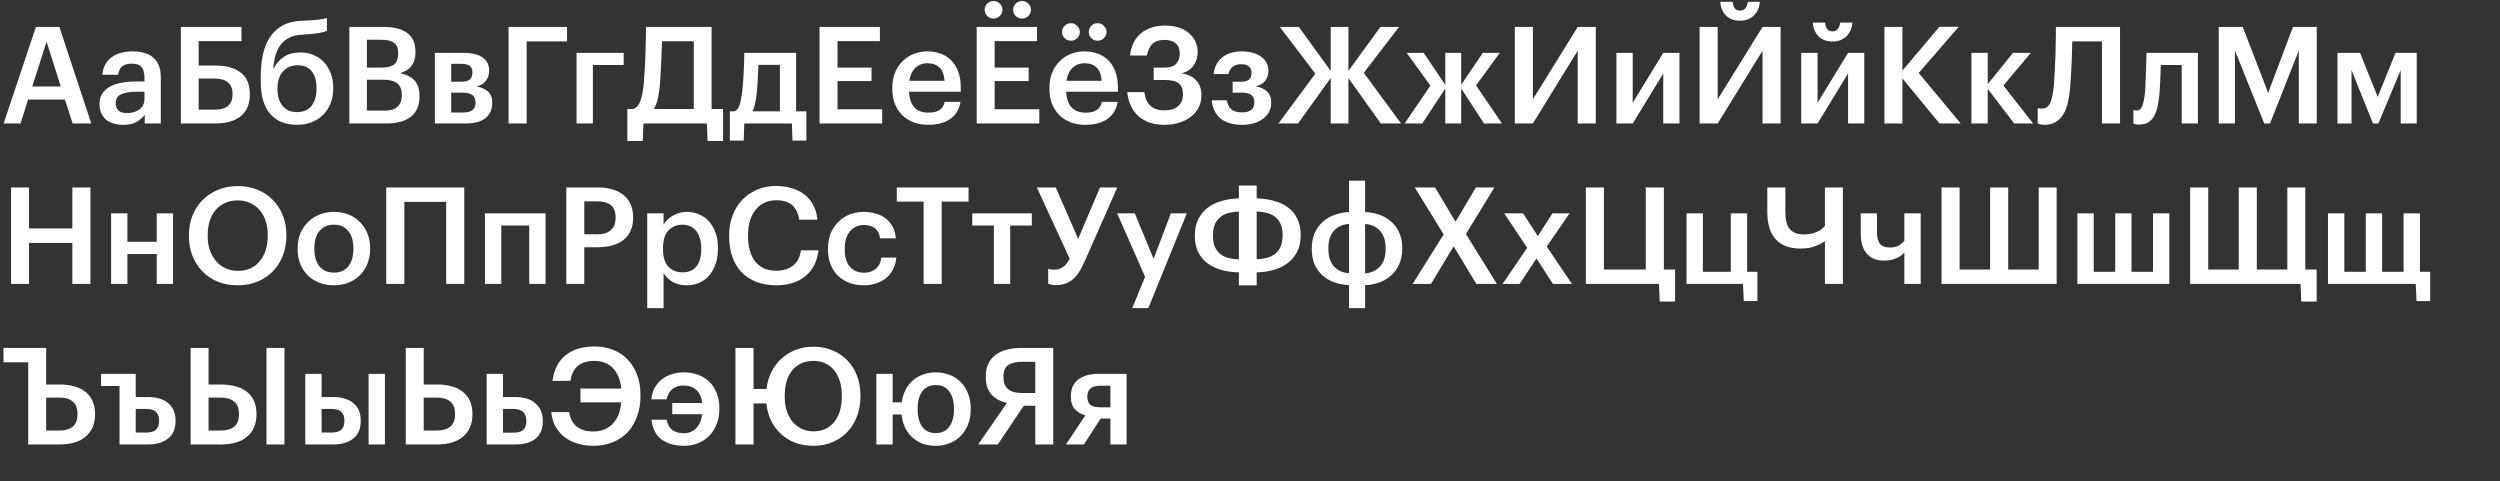 <svg width="405" height="78" viewBox="0 0 405 78" fill="none" xmlns="http://www.w3.org/2000/svg">
<rect x="0" y="0" width="405" height="78" fill="#333333" stroke="none"/>
<path d="M5.817 4.364H9.622L14.783 20H11.765L10.519 16.129H4.549L3.324 20H0.59L5.817 4.364ZM5.226 14.008H9.841L7.545 6.748L5.226 14.008ZM19.947 20.219C19.422 20.219 18.926 20.153 18.459 20.022C17.993 19.891 17.585 19.694 17.235 19.431C16.9 19.154 16.63 18.805 16.426 18.382C16.222 17.944 16.12 17.427 16.12 16.829C16.12 16.159 16.273 15.597 16.579 15.145C16.885 14.679 17.3 14.307 17.825 14.03C18.35 13.738 18.97 13.527 19.684 13.396C20.398 13.265 21.164 13.199 21.98 13.199H23.402V12.608C23.402 11.836 23.249 11.26 22.942 10.881C22.651 10.502 22.111 10.312 21.324 10.312C20.625 10.312 20.1 10.473 19.75 10.793C19.414 11.1 19.21 11.537 19.137 12.106H16.579C16.637 11.435 16.805 10.866 17.082 10.4C17.359 9.919 17.716 9.525 18.153 9.219C18.591 8.913 19.094 8.687 19.662 8.541C20.231 8.395 20.836 8.322 21.477 8.322C22.119 8.322 22.716 8.395 23.27 8.541C23.825 8.672 24.306 8.906 24.714 9.241C25.137 9.562 25.465 9.992 25.698 10.531C25.931 11.056 26.048 11.712 26.048 12.499V20H23.445V18.6C23.066 19.096 22.607 19.49 22.068 19.781C21.528 20.073 20.821 20.219 19.947 20.219ZM20.581 18.316C21.397 18.316 22.068 18.119 22.593 17.726C23.132 17.317 23.402 16.742 23.402 15.998V14.861H22.046C21.04 14.861 20.238 14.999 19.64 15.277C19.043 15.539 18.744 16.02 18.744 16.72C18.744 17.201 18.882 17.587 19.159 17.879C19.451 18.17 19.925 18.316 20.581 18.316ZM40.474 15.298C40.474 16.814 39.993 17.981 39.031 18.797C38.068 19.599 36.684 20 34.876 20H29.299V4.364H39.118V6.66H32.186V10.618H34.941C36.662 10.618 38.01 10.998 38.987 11.756C39.978 12.499 40.474 13.651 40.474 15.211V15.298ZM34.788 17.769C35.75 17.769 36.472 17.558 36.953 17.135C37.434 16.712 37.675 16.093 37.675 15.277V15.189C37.675 14.387 37.427 13.775 36.931 13.352C36.45 12.929 35.699 12.718 34.679 12.718H32.186V17.769H34.788ZM48.102 20.219C47.228 20.219 46.426 20.08 45.697 19.803C44.983 19.526 44.363 19.103 43.838 18.535C43.328 17.966 42.934 17.245 42.657 16.37C42.38 15.495 42.242 14.453 42.242 13.243V12.434C42.242 11.165 42.351 9.992 42.57 8.913C42.803 7.834 43.175 6.894 43.685 6.092C44.195 5.29 44.873 4.649 45.719 4.167C46.564 3.686 47.614 3.417 48.868 3.358L49.568 3.336C50.398 3.293 51.084 3.242 51.623 3.183C52.177 3.125 52.622 3.038 52.957 2.921V4.998C52.622 5.144 52.199 5.261 51.689 5.348C51.193 5.436 50.471 5.509 49.524 5.567L48.955 5.611C48.153 5.654 47.468 5.815 46.9 6.092C46.346 6.354 45.886 6.719 45.522 7.185C45.157 7.637 44.873 8.191 44.669 8.847C44.48 9.489 44.348 10.21 44.275 11.012H44.385C44.764 10.269 45.303 9.664 46.003 9.197C46.703 8.731 47.599 8.497 48.693 8.497C49.48 8.497 50.202 8.643 50.858 8.935C51.514 9.212 52.068 9.605 52.52 10.116C52.986 10.626 53.343 11.231 53.591 11.931C53.854 12.63 53.985 13.389 53.985 14.205V14.336C53.985 15.255 53.832 16.078 53.526 16.807C53.234 17.522 52.826 18.134 52.301 18.644C51.776 19.154 51.149 19.548 50.42 19.825C49.706 20.087 48.933 20.219 48.102 20.219ZM48.124 18.163C49.116 18.163 49.888 17.835 50.442 17.179C50.996 16.508 51.273 15.568 51.273 14.358V14.271C51.273 13.104 51.018 12.2 50.508 11.559C49.998 10.903 49.239 10.575 48.234 10.575C47.213 10.575 46.411 10.91 45.828 11.581C45.245 12.237 44.953 13.155 44.953 14.336V14.445C44.953 15.583 45.23 16.486 45.784 17.157C46.338 17.828 47.118 18.163 48.124 18.163ZM56.592 4.364H62.19C63.808 4.364 65.062 4.685 65.951 5.326C66.855 5.968 67.307 7.003 67.307 8.432V8.519C67.307 9.306 67.118 9.992 66.739 10.575C66.36 11.143 65.725 11.566 64.836 11.843C65.9 12.076 66.688 12.492 67.198 13.09C67.708 13.673 67.963 14.489 67.963 15.539V15.626C67.963 17.084 67.497 18.178 66.564 18.907C65.645 19.636 64.326 20 62.606 20H56.592V4.364ZM62.256 17.922C63.233 17.922 63.947 17.711 64.399 17.288C64.865 16.866 65.099 16.246 65.099 15.43V15.342C65.099 14.526 64.858 13.921 64.377 13.527C63.91 13.119 63.138 12.915 62.059 12.915H59.435V17.922H62.256ZM61.84 10.947C62.802 10.947 63.488 10.764 63.896 10.4C64.304 10.035 64.508 9.452 64.508 8.65V8.563C64.508 7.819 64.289 7.28 63.852 6.945C63.415 6.609 62.73 6.442 61.797 6.442H59.435V10.947H61.84ZM70.447 8.563H75.061C75.659 8.563 76.213 8.614 76.723 8.716C77.233 8.818 77.67 8.986 78.035 9.219C78.414 9.438 78.705 9.729 78.909 10.094C79.128 10.458 79.238 10.903 79.238 11.428V11.471C79.238 12.084 79.07 12.616 78.735 13.068C78.414 13.52 77.904 13.826 77.204 13.986C77.991 14.147 78.611 14.431 79.063 14.839C79.515 15.247 79.74 15.823 79.74 16.567V16.632C79.74 17.726 79.369 18.564 78.625 19.147C77.896 19.716 76.847 20 75.476 20H70.447V8.563ZM73.093 10.334V13.243H74.689C75.33 13.243 75.797 13.126 76.088 12.893C76.38 12.645 76.526 12.259 76.526 11.734V11.69C76.526 11.165 76.358 10.808 76.023 10.618C75.702 10.429 75.228 10.334 74.602 10.334H73.093ZM73.093 15.014V18.229H74.973C75.659 18.229 76.169 18.105 76.504 17.857C76.854 17.609 77.029 17.208 77.029 16.654V16.61C77.029 15.546 76.373 15.014 75.061 15.014H73.093ZM82.389 4.364H91.858V6.704H85.32V20H82.389V4.364ZM96.05 10.531V20H93.404V8.563H101.036V10.531H96.05ZM106.903 13.746C106.831 14.547 106.721 15.284 106.575 15.954C106.43 16.61 106.211 17.179 105.919 17.66H112.392V6.682H107.253C107.239 7.163 107.217 7.688 107.188 8.257C107.173 8.825 107.151 9.423 107.122 10.05C107.093 10.662 107.056 11.289 107.013 11.931C106.984 12.557 106.947 13.162 106.903 13.746ZM104.126 22.843H101.633V17.66H102.617C103.142 17.456 103.521 17.011 103.754 16.326C104.002 15.641 104.184 14.715 104.301 13.549C104.359 12.776 104.41 11.96 104.454 11.1C104.512 10.239 104.549 9.394 104.564 8.563C104.593 7.732 104.615 6.952 104.629 6.223C104.644 5.494 104.651 4.874 104.651 4.364H115.279V17.66H117.138V22.843H114.623L114.514 20H104.235L104.126 22.843ZM122.583 15.145C122.511 15.787 122.423 16.341 122.321 16.807C122.219 17.274 122.08 17.682 121.906 18.032H126.345V10.509H122.868C122.839 11.209 122.802 11.982 122.758 12.827C122.715 13.673 122.656 14.445 122.583 15.145ZM120.484 22.777H118.232V18.032H118.953C119.362 17.886 119.646 17.551 119.806 17.026C119.981 16.486 120.12 15.801 120.222 14.97C120.28 14.489 120.331 13.957 120.375 13.374C120.418 12.776 120.455 12.186 120.484 11.603C120.513 11.02 120.535 10.466 120.55 9.941C120.564 9.401 120.572 8.942 120.572 8.563H128.969V18.032H130.631V22.777H128.378L128.291 20H120.572L120.484 22.777ZM132.768 4.364H142.543V6.66H135.676V10.947H141.187V13.133H135.676V17.704H142.914V20H132.768V4.364ZM150.349 20.219C149.504 20.219 148.724 20.087 148.009 19.825C147.31 19.548 146.697 19.162 146.172 18.666C145.662 18.156 145.261 17.544 144.97 16.829C144.693 16.115 144.554 15.306 144.554 14.402V14.227C144.554 13.338 144.693 12.536 144.97 11.821C145.261 11.092 145.662 10.473 146.172 9.962C146.683 9.438 147.28 9.037 147.966 8.76C148.665 8.468 149.423 8.322 150.24 8.322C150.954 8.322 151.632 8.432 152.274 8.65C152.93 8.869 153.506 9.212 154.001 9.678C154.497 10.145 154.891 10.742 155.182 11.471C155.488 12.2 155.641 13.075 155.641 14.096V14.861H147.266C147.31 15.954 147.594 16.793 148.119 17.376C148.658 17.959 149.423 18.25 150.415 18.25C151.217 18.25 151.829 18.098 152.252 17.791C152.675 17.485 152.937 17.055 153.039 16.501H155.598C155.408 17.711 154.854 18.637 153.936 19.278C153.017 19.905 151.822 20.219 150.349 20.219ZM153.017 13.09C152.944 12.098 152.667 11.377 152.186 10.925C151.72 10.473 151.071 10.247 150.24 10.247C149.438 10.247 148.782 10.502 148.272 11.012C147.761 11.508 147.441 12.2 147.31 13.09H153.017ZM158.223 4.364H167.999V6.66H161.132V10.947H166.643V13.133H161.132V17.704H168.37V20H158.223V4.364ZM160.957 3.008C160.563 3.008 160.221 2.87 159.929 2.593C159.652 2.316 159.514 1.981 159.514 1.587C159.514 1.193 159.652 0.858 159.929 0.581C160.221 0.304 160.563 0.166 160.957 0.166C161.351 0.166 161.686 0.304 161.963 0.581C162.254 0.858 162.4 1.193 162.4 1.587C162.4 1.981 162.254 2.316 161.963 2.593C161.686 2.87 161.351 3.008 160.957 3.008ZM165.571 3.008C165.178 3.008 164.835 2.87 164.543 2.593C164.266 2.316 164.128 1.981 164.128 1.587C164.128 1.193 164.266 0.858 164.543 0.581C164.835 0.304 165.178 0.166 165.571 0.166C165.965 0.166 166.3 0.304 166.577 0.581C166.869 0.858 167.014 1.193 167.014 1.587C167.014 1.981 166.869 2.316 166.577 2.593C166.3 2.87 165.965 3.008 165.571 3.008ZM175.805 20.219C174.96 20.219 174.18 20.087 173.465 19.825C172.765 19.548 172.153 19.162 171.628 18.666C171.118 18.156 170.717 17.544 170.426 16.829C170.149 16.115 170.01 15.306 170.01 14.402V14.227C170.01 13.338 170.149 12.536 170.426 11.821C170.717 11.092 171.118 10.473 171.628 9.962C172.139 9.438 172.736 9.037 173.422 8.76C174.121 8.468 174.879 8.322 175.696 8.322C176.41 8.322 177.088 8.432 177.73 8.65C178.386 8.869 178.961 9.212 179.457 9.678C179.953 10.145 180.346 10.742 180.638 11.471C180.944 12.2 181.097 13.075 181.097 14.096V14.861H172.722C172.765 15.954 173.05 16.793 173.575 17.376C174.114 17.959 174.879 18.25 175.871 18.25C176.673 18.25 177.285 18.098 177.708 17.791C178.13 17.485 178.393 17.055 178.495 16.501H181.054C180.864 17.711 180.31 18.637 179.392 19.278C178.473 19.905 177.278 20.219 175.805 20.219ZM178.473 13.09C178.4 12.098 178.123 11.377 177.642 10.925C177.176 10.473 176.527 10.247 175.696 10.247C174.894 10.247 174.238 10.502 173.728 11.012C173.217 11.508 172.897 12.2 172.765 13.09H178.473ZM173.487 6.595C173.093 6.595 172.751 6.456 172.459 6.179C172.182 5.902 172.044 5.567 172.044 5.173C172.044 4.794 172.182 4.466 172.459 4.189C172.751 3.898 173.093 3.752 173.487 3.752C173.881 3.752 174.216 3.898 174.493 4.189C174.785 4.466 174.93 4.794 174.93 5.173C174.93 5.567 174.785 5.902 174.493 6.179C174.216 6.456 173.881 6.595 173.487 6.595ZM177.817 6.595C177.409 6.595 177.066 6.456 176.789 6.179C176.512 5.902 176.374 5.567 176.374 5.173C176.374 4.794 176.512 4.466 176.789 4.189C177.066 3.898 177.409 3.752 177.817 3.752C178.211 3.752 178.546 3.898 178.823 4.189C179.115 4.466 179.26 4.794 179.26 5.173C179.26 5.567 179.115 5.902 178.823 6.179C178.546 6.456 178.211 6.595 177.817 6.595ZM188.622 20.219C187.718 20.219 186.909 20.095 186.194 19.847C185.494 19.584 184.889 19.227 184.379 18.775C183.884 18.309 183.483 17.748 183.176 17.091C182.885 16.436 182.695 15.714 182.608 14.927H185.385C185.443 15.349 185.538 15.743 185.669 16.108C185.815 16.457 186.012 16.764 186.26 17.026C186.522 17.288 186.843 17.5 187.222 17.66C187.616 17.806 188.09 17.879 188.644 17.879C189.635 17.879 190.378 17.645 190.874 17.179C191.384 16.712 191.639 16.071 191.639 15.255C191.639 14.453 191.413 13.87 190.962 13.505C190.524 13.141 189.759 12.958 188.665 12.958H186.894V10.947H188.622C189.526 10.947 190.167 10.742 190.546 10.334C190.925 9.926 191.115 9.357 191.115 8.629C191.115 7.929 190.903 7.397 190.48 7.032C190.058 6.653 189.453 6.464 188.665 6.464C187.791 6.464 187.135 6.675 186.697 7.098C186.26 7.521 185.961 8.155 185.801 9H183.067C183.257 7.411 183.847 6.208 184.838 5.392C185.83 4.561 187.142 4.146 188.775 4.146C189.562 4.146 190.276 4.248 190.918 4.452C191.559 4.656 192.106 4.947 192.558 5.326C193.024 5.705 193.382 6.157 193.629 6.682C193.892 7.207 194.023 7.783 194.023 8.41C194.023 9.241 193.804 9.97 193.367 10.597C192.944 11.209 192.295 11.639 191.421 11.887C192.47 12.047 193.265 12.434 193.804 13.046C194.358 13.644 194.635 14.431 194.635 15.408C194.635 16.122 194.49 16.778 194.198 17.376C193.906 17.959 193.491 18.462 192.952 18.885C192.427 19.308 191.793 19.636 191.049 19.869C190.32 20.102 189.511 20.219 188.622 20.219ZM205.482 11.471C205.482 12.084 205.307 12.623 204.957 13.09C204.621 13.542 204.104 13.841 203.404 13.986C204.191 14.117 204.811 14.395 205.263 14.817C205.715 15.24 205.941 15.816 205.941 16.545V16.61C205.941 17.135 205.831 17.616 205.613 18.054C205.394 18.491 205.081 18.87 204.672 19.191C204.264 19.512 203.768 19.767 203.185 19.956C202.602 20.131 201.953 20.219 201.239 20.219C199.708 20.219 198.527 19.869 197.696 19.169C196.88 18.469 196.413 17.492 196.297 16.239H198.724C198.841 16.866 199.089 17.354 199.468 17.704C199.847 18.039 200.43 18.207 201.217 18.207C201.902 18.207 202.405 18.068 202.726 17.791C203.047 17.5 203.207 17.099 203.207 16.589V16.523C203.207 15.517 202.558 15.014 201.261 15.014H199.686V13.243H201.042C201.64 13.243 202.07 13.126 202.332 12.893C202.609 12.66 202.748 12.302 202.748 11.821V11.756C202.748 11.362 202.617 11.041 202.354 10.793C202.107 10.531 201.676 10.4 201.064 10.4C199.956 10.4 199.271 10.932 199.009 11.996H196.603C196.676 11.34 196.851 10.779 197.128 10.312C197.405 9.846 197.747 9.467 198.156 9.175C198.564 8.884 199.023 8.672 199.533 8.541C200.058 8.395 200.605 8.322 201.173 8.322C201.786 8.322 202.354 8.395 202.879 8.541C203.404 8.672 203.856 8.869 204.235 9.132C204.629 9.394 204.935 9.722 205.153 10.116C205.372 10.495 205.482 10.925 205.482 11.406V11.471ZM215.578 12.63L210.286 20H207.115L213.085 11.931L207.334 4.364H210.417L215.578 11.493V4.364H218.443V11.493L223.625 4.364H226.643L220.936 11.799L226.971 20H223.691L218.443 12.652V20H215.578V12.63ZM234.134 14.336L230.416 20H227.551L231.728 13.877L227.879 8.563H230.635L234.134 13.746V8.563H236.714V13.746L240.213 8.563H242.968L239.12 13.833L243.318 20H240.41L236.714 14.336V20H234.134V14.336ZM245.397 20V4.364H248.328V16.086L255.588 4.364H258.518V20H255.588V8.213L248.328 20H245.397ZM261.857 20V8.563H264.503V16.654L269.446 8.563H272.07V20H269.446V11.909L264.503 20H261.857ZM281.855 3.358C280.936 3.358 280.193 3.081 279.624 2.527C279.056 1.959 278.742 1.215 278.684 0.297H280.696C280.725 0.676 280.827 1.011 281.002 1.303C281.191 1.58 281.476 1.718 281.855 1.718C282.263 1.718 282.569 1.58 282.773 1.303C282.977 1.011 283.101 0.676 283.145 0.297H285.091C285.033 1.215 284.705 1.959 284.107 2.527C283.524 3.081 282.773 3.358 281.855 3.358ZM275.338 20V4.364H278.268V16.086L285.529 4.364H288.459V20H285.529V8.213L278.268 20H275.338ZM296.85 6.726C295.931 6.726 295.188 6.449 294.619 5.895C294.05 5.326 293.737 4.583 293.679 3.664H295.669C295.698 4.043 295.8 4.379 295.975 4.67C296.164 4.947 296.456 5.086 296.85 5.086C297.258 5.086 297.557 4.947 297.746 4.67C297.95 4.379 298.074 4.043 298.118 3.664H300.086C300.028 4.583 299.7 5.326 299.102 5.895C298.519 6.449 297.768 6.726 296.85 6.726ZM291.798 20V8.563H294.444V16.654L299.386 8.563H302.011V20H299.386V11.909L294.444 20H291.798ZM305.279 4.364H308.187V11.45L314.179 4.342H317.306L310.833 11.821L317.634 20H314.201L308.187 12.696V20H305.279V4.364ZM322.014 14.402V20H319.368V8.563H322.014V13.636L326.104 8.563H328.99L324.551 13.855L329.362 20H326.3L322.014 14.402ZM335.355 14.336C335.282 15.167 335.158 15.94 334.983 16.654C334.823 17.369 334.582 17.988 334.261 18.513C333.955 19.038 333.547 19.453 333.037 19.759C332.541 20.066 331.929 20.219 331.2 20.219C330.85 20.219 330.58 20.182 330.391 20.109C330.274 20.08 330.179 20.044 330.106 20V17.507C330.165 17.522 330.223 17.536 330.281 17.551C330.427 17.58 330.602 17.595 330.806 17.595C331.418 17.595 331.863 17.281 332.14 16.654C332.417 16.013 332.614 15.058 332.731 13.789C332.789 13.002 332.84 12.171 332.884 11.296C332.927 10.422 332.964 9.562 332.993 8.716C333.022 7.87 333.037 7.069 333.037 6.311C333.051 5.552 333.059 4.904 333.059 4.364H343.446V20H340.516V6.704H335.705C335.69 7.244 335.675 7.827 335.661 8.454C335.646 9.08 335.624 9.729 335.595 10.4C335.566 11.056 335.53 11.719 335.486 12.39C335.442 13.06 335.398 13.709 335.355 14.336ZM349.809 15.408C349.736 16.18 349.627 16.866 349.481 17.463C349.335 18.061 349.131 18.564 348.868 18.972C348.621 19.366 348.307 19.665 347.928 19.869C347.564 20.073 347.112 20.175 346.572 20.175C346.222 20.175 345.975 20.153 345.829 20.109C345.741 20.08 345.668 20.051 345.61 20.022V17.813C345.639 17.828 345.683 17.842 345.741 17.857C345.858 17.886 345.989 17.901 346.135 17.901C346.572 17.901 346.886 17.638 347.075 17.113C347.265 16.574 347.403 15.86 347.491 14.97C347.534 14.489 347.564 13.892 347.578 13.177C347.607 12.448 347.637 11.741 347.666 11.056C347.695 10.254 347.717 9.423 347.731 8.563H356.063V20H353.439V10.531H350.049C350.035 10.91 350.02 11.311 350.006 11.734C349.991 12.142 349.976 12.557 349.962 12.98C349.947 13.403 349.925 13.826 349.896 14.249C349.867 14.657 349.838 15.043 349.809 15.408ZM359.437 4.364H363.329L367.44 15.036L371.464 4.364H375.313V20H372.404V8.191L367.746 20H366.806L362.061 8.191V20H359.437V4.364ZM380.947 11.362V20H378.673V8.563H382.325L385.19 15.692L388.076 8.563H391.51V20H388.907V11.362L385.299 20H384.424L380.947 11.362ZM1.793 30.364H4.702V37.012H11.721V30.364H14.652V46H11.721V39.352H4.702V46H1.793V30.364ZM25.389 41.145H20.643V46H17.997V34.563H20.643V39.177H25.389V34.563H28.035V46H25.389V41.145ZM38.565 43.879C39.308 43.879 39.972 43.748 40.555 43.485C41.153 43.208 41.656 42.822 42.064 42.326C42.487 41.831 42.807 41.24 43.026 40.555C43.259 39.855 43.376 39.082 43.376 38.237V38.062C43.376 37.26 43.267 36.517 43.048 35.831C42.829 35.146 42.508 34.556 42.086 34.06C41.678 33.564 41.167 33.178 40.555 32.901C39.957 32.609 39.279 32.464 38.521 32.464C37.748 32.464 37.063 32.602 36.466 32.879C35.868 33.142 35.358 33.52 34.935 34.016C34.512 34.512 34.191 35.102 33.973 35.788C33.754 36.473 33.645 37.238 33.645 38.084V38.259C33.645 39.119 33.769 39.892 34.016 40.577C34.264 41.262 34.607 41.852 35.044 42.348C35.481 42.844 35.999 43.223 36.597 43.485C37.194 43.748 37.851 43.879 38.565 43.879ZM38.521 46.219C37.326 46.219 36.24 46.022 35.263 45.628C34.286 45.22 33.455 44.659 32.77 43.944C32.085 43.23 31.552 42.392 31.174 41.429C30.794 40.453 30.605 39.403 30.605 38.281V38.106C30.605 36.968 30.794 35.911 31.174 34.935C31.567 33.958 32.114 33.12 32.814 32.42C33.513 31.706 34.344 31.151 35.307 30.758C36.283 30.35 37.355 30.146 38.521 30.146C39.688 30.146 40.752 30.342 41.714 30.736C42.676 31.13 43.5 31.676 44.185 32.376C44.885 33.076 45.424 33.907 45.803 34.869C46.197 35.831 46.394 36.888 46.394 38.04V38.215C46.394 39.352 46.204 40.409 45.825 41.386C45.461 42.363 44.929 43.208 44.229 43.922C43.544 44.637 42.713 45.198 41.736 45.606C40.774 46.015 39.702 46.219 38.521 46.219ZM54.101 44.163C55.093 44.163 55.865 43.828 56.419 43.157C56.973 42.472 57.25 41.539 57.25 40.358V40.205C57.25 39.024 56.973 38.098 56.419 37.428C55.865 36.742 55.093 36.4 54.101 36.4C53.11 36.4 52.33 36.735 51.761 37.406C51.207 38.076 50.93 39.002 50.93 40.183V40.358C50.93 41.539 51.207 42.472 51.761 43.157C52.315 43.828 53.095 44.163 54.101 44.163ZM54.079 46.219C53.234 46.219 52.454 46.08 51.739 45.803C51.025 45.526 50.406 45.133 49.881 44.622C49.356 44.112 48.948 43.5 48.656 42.785C48.364 42.071 48.219 41.276 48.219 40.402V40.227C48.219 39.337 48.364 38.536 48.656 37.821C48.962 37.092 49.378 36.473 49.903 35.962C50.427 35.438 51.047 35.037 51.761 34.76C52.476 34.468 53.256 34.322 54.101 34.322C54.932 34.322 55.705 34.461 56.419 34.738C57.134 35.015 57.753 35.416 58.278 35.941C58.803 36.451 59.211 37.063 59.503 37.778C59.809 38.492 59.962 39.286 59.962 40.161V40.336C59.962 41.225 59.809 42.035 59.503 42.764C59.211 43.478 58.803 44.097 58.278 44.622C57.753 45.133 57.134 45.526 56.419 45.803C55.705 46.08 54.925 46.219 54.079 46.219ZM72.281 32.704H65.502V46H62.571V30.364H75.211V46H72.281V32.704ZM85.734 36.531H81.208V46H78.562V34.563H88.38V46H85.734V36.531ZM91.743 30.364H96.773C97.648 30.364 98.442 30.466 99.157 30.67C99.871 30.86 100.476 31.159 100.972 31.567C101.482 31.961 101.876 32.464 102.153 33.076C102.43 33.674 102.568 34.381 102.568 35.197V35.285C102.568 36.116 102.422 36.83 102.131 37.428C101.854 38.025 101.46 38.521 100.95 38.915C100.454 39.294 99.849 39.578 99.135 39.768C98.435 39.957 97.669 40.052 96.839 40.052H94.652V46H91.743V30.364ZM96.773 37.953C97.735 37.953 98.464 37.727 98.96 37.275C99.47 36.823 99.725 36.159 99.725 35.285V35.197C99.725 34.264 99.463 33.601 98.938 33.207C98.428 32.813 97.706 32.617 96.773 32.617H94.652V37.953H96.773ZM104.851 34.563H107.497V36.4C107.657 36.123 107.861 35.86 108.109 35.613C108.357 35.365 108.641 35.146 108.962 34.957C109.297 34.767 109.654 34.614 110.033 34.497C110.412 34.381 110.813 34.322 111.236 34.322C111.95 34.322 112.614 34.454 113.226 34.716C113.853 34.978 114.392 35.358 114.844 35.853C115.296 36.349 115.653 36.961 115.916 37.69C116.178 38.404 116.309 39.221 116.309 40.139V40.314C116.309 41.233 116.178 42.056 115.916 42.785C115.668 43.514 115.318 44.134 114.866 44.644C114.429 45.154 113.897 45.548 113.27 45.825C112.657 46.087 111.98 46.219 111.236 46.219C110.318 46.219 109.538 46.022 108.896 45.628C108.269 45.235 107.803 44.761 107.497 44.207V49.914H104.851V34.563ZM110.58 44.119C111.557 44.119 112.3 43.806 112.811 43.179C113.335 42.538 113.598 41.597 113.598 40.358V40.183C113.598 39.556 113.518 39.01 113.357 38.543C113.211 38.062 113 37.661 112.723 37.34C112.446 37.02 112.125 36.786 111.761 36.64C111.396 36.48 110.995 36.4 110.558 36.4C109.64 36.4 108.882 36.713 108.284 37.34C107.701 37.953 107.409 38.9 107.409 40.183V40.358C107.409 41.641 107.693 42.589 108.262 43.201C108.845 43.813 109.618 44.119 110.58 44.119ZM125.752 46.219C124.528 46.219 123.442 46.029 122.494 45.65C121.546 45.271 120.745 44.739 120.089 44.054C119.447 43.368 118.959 42.538 118.623 41.561C118.288 40.584 118.12 39.491 118.12 38.281V38.106C118.12 36.925 118.31 35.846 118.689 34.869C119.068 33.892 119.593 33.054 120.264 32.354C120.949 31.654 121.751 31.108 122.669 30.714C123.602 30.32 124.615 30.124 125.709 30.124C126.598 30.124 127.429 30.24 128.202 30.474C128.989 30.692 129.681 31.028 130.279 31.48C130.877 31.931 131.358 32.5 131.722 33.185C132.101 33.87 132.335 34.672 132.422 35.591H129.47C129.31 34.541 128.931 33.754 128.333 33.229C127.735 32.704 126.868 32.442 125.731 32.442C125.045 32.442 124.418 32.573 123.85 32.835C123.296 33.098 122.822 33.469 122.428 33.951C122.035 34.432 121.729 35.022 121.51 35.722C121.291 36.422 121.182 37.209 121.182 38.084V38.259C121.182 40.023 121.576 41.4 122.363 42.392C123.165 43.368 124.295 43.857 125.752 43.857C126.846 43.857 127.742 43.587 128.442 43.048C129.157 42.494 129.594 41.663 129.754 40.555H132.597C132.481 41.502 132.233 42.333 131.854 43.048C131.475 43.748 130.986 44.331 130.388 44.797C129.805 45.264 129.12 45.621 128.333 45.869C127.546 46.102 126.685 46.219 125.752 46.219ZM139.906 46.219C139.089 46.219 138.324 46.087 137.61 45.825C136.91 45.563 136.298 45.184 135.773 44.688C135.262 44.192 134.862 43.587 134.57 42.873C134.278 42.158 134.133 41.342 134.133 40.424V40.249C134.133 39.345 134.278 38.528 134.57 37.799C134.876 37.071 135.292 36.451 135.816 35.941C136.341 35.416 136.954 35.015 137.653 34.738C138.353 34.461 139.104 34.322 139.906 34.322C140.533 34.322 141.145 34.403 141.743 34.563C142.34 34.709 142.873 34.949 143.339 35.285C143.82 35.62 144.221 36.065 144.542 36.618C144.863 37.158 145.059 37.821 145.132 38.608H142.574C142.457 37.836 142.165 37.282 141.699 36.947C141.232 36.611 140.649 36.444 139.95 36.444C139.498 36.444 139.082 36.531 138.703 36.706C138.324 36.866 137.996 37.114 137.719 37.45C137.442 37.77 137.223 38.164 137.063 38.63C136.917 39.097 136.844 39.622 136.844 40.205V40.38C136.844 41.634 137.129 42.581 137.697 43.223C138.266 43.864 139.038 44.185 140.015 44.185C140.365 44.185 140.693 44.134 140.999 44.032C141.32 43.93 141.604 43.777 141.852 43.573C142.1 43.368 142.304 43.113 142.464 42.807C142.625 42.501 142.727 42.144 142.771 41.736H145.198C145.154 42.392 144.994 42.997 144.717 43.551C144.454 44.09 144.097 44.564 143.645 44.972C143.193 45.366 142.647 45.672 142.005 45.891C141.378 46.109 140.678 46.219 139.906 46.219ZM149.626 32.66H145.275V30.364H156.908V32.66H152.557V46H149.626V32.66ZM167.153 36.531H163.654V46H161.008V36.531H157.509V34.563H167.153V36.531ZM170.988 46.197C170.638 46.197 170.361 46.16 170.157 46.087C169.953 46.029 169.836 45.985 169.807 45.956V43.551C169.851 43.565 169.953 43.594 170.113 43.638C170.288 43.667 170.521 43.682 170.813 43.682C171.352 43.682 171.819 43.544 172.212 43.267C172.606 42.989 172.963 42.538 173.284 41.911L167.97 30.364H171.032L174.662 38.696L178.204 30.364H181.003L175.777 42.195C175.515 42.778 175.245 43.318 174.968 43.813C174.691 44.294 174.363 44.717 173.984 45.081C173.619 45.431 173.189 45.708 172.694 45.913C172.212 46.102 171.644 46.197 170.988 46.197ZM185.504 44.841L180.977 34.563H183.842L186.882 41.932L189.681 34.563H192.261L186.029 49.914H183.426L185.504 44.841ZM203.583 32.136C204.604 32.165 205.551 32.303 206.426 32.551C207.301 32.784 208.051 33.142 208.678 33.623C209.32 34.104 209.816 34.709 210.165 35.438C210.53 36.167 210.712 37.027 210.712 38.018V38.193C210.698 39.199 210.501 40.074 210.122 40.817C209.743 41.546 209.232 42.151 208.591 42.632C207.949 43.113 207.199 43.478 206.338 43.726C205.478 43.974 204.56 44.105 203.583 44.119V46.219H200.696V44.119C199.676 44.105 198.728 43.974 197.854 43.726C196.979 43.478 196.221 43.113 195.579 42.632C194.952 42.151 194.457 41.546 194.092 40.817C193.742 40.088 193.567 39.228 193.567 38.237V38.106C193.567 37.085 193.757 36.21 194.136 35.481C194.515 34.738 195.025 34.126 195.667 33.645C196.308 33.149 197.059 32.784 197.919 32.551C198.779 32.303 199.705 32.165 200.696 32.136V30.058H203.583V32.136ZM200.696 34.257C200.113 34.286 199.567 34.366 199.056 34.497C198.561 34.614 198.123 34.825 197.744 35.132C197.365 35.423 197.059 35.809 196.826 36.291C196.607 36.772 196.498 37.377 196.498 38.106V38.259C196.498 38.944 196.6 39.52 196.804 39.986C197.023 40.453 197.314 40.839 197.679 41.145C198.058 41.437 198.502 41.656 199.013 41.801C199.537 41.932 200.099 42.005 200.696 42.02V34.257ZM203.583 41.998C204.152 41.983 204.691 41.911 205.201 41.779C205.712 41.648 206.156 41.437 206.535 41.145C206.914 40.854 207.213 40.475 207.432 40.008C207.651 39.527 207.767 38.922 207.782 38.193V38.018C207.782 37.333 207.672 36.757 207.454 36.291C207.25 35.809 206.958 35.423 206.579 35.132C206.215 34.84 205.777 34.629 205.267 34.497C204.757 34.366 204.195 34.286 203.583 34.257V41.998ZM221.148 34.344C221.993 34.388 222.781 34.541 223.51 34.803C224.239 35.066 224.873 35.445 225.412 35.941C225.952 36.422 226.374 37.012 226.681 37.712C227.001 38.412 227.162 39.221 227.162 40.139V40.314C227.162 41.233 227.001 42.049 226.681 42.764C226.374 43.478 225.952 44.083 225.412 44.579C224.873 45.074 224.239 45.461 223.51 45.738C222.781 46.015 221.993 46.168 221.148 46.197V49.914H218.546V46.197C217.7 46.153 216.905 46 216.162 45.738C215.433 45.475 214.799 45.103 214.259 44.622C213.72 44.141 213.29 43.551 212.969 42.851C212.663 42.137 212.51 41.32 212.51 40.402V40.227C212.51 39.308 212.663 38.492 212.969 37.778C213.29 37.063 213.72 36.458 214.259 35.962C214.799 35.467 215.433 35.088 216.162 34.825C216.905 34.548 217.7 34.388 218.546 34.344V29.271H221.148V34.344ZM221.148 44.272C222.139 44.214 222.941 43.85 223.553 43.179C224.166 42.508 224.472 41.575 224.472 40.38V40.227C224.472 38.988 224.166 38.04 223.553 37.384C222.956 36.713 222.154 36.349 221.148 36.291V44.272ZM218.546 36.291C217.54 36.334 216.73 36.691 216.118 37.362C215.506 38.033 215.2 38.966 215.2 40.161V40.336C215.2 41.575 215.506 42.523 216.118 43.179C216.73 43.835 217.54 44.192 218.546 44.251V36.291ZM233.874 37.974L229.194 30.364H232.475L235.799 35.919L239.101 30.364H242.097L237.482 37.909L242.49 46H239.166L235.492 39.899L231.819 46H228.844L233.874 37.974ZM247.403 40.139L243.685 34.563H246.747L249.13 38.259L251.492 34.563H254.269L250.574 39.943L254.663 46H251.58L248.912 41.867L246.178 46H243.423L247.403 40.139ZM268.87 48.843L268.761 46H256.908V30.364H259.838V43.66H266.617V30.364H269.548V43.66H271.363V48.843H268.87ZM282.491 48.777L282.36 46H273.219V34.563H275.865V44.032H280.391V34.563H283.037V44.032H284.699V48.777H282.491ZM295.64 46V39.046C295.348 39.279 295.005 39.483 294.612 39.658C294.277 39.819 293.861 39.964 293.365 40.096C292.87 40.212 292.294 40.27 291.638 40.27C289.932 40.27 288.613 39.775 287.68 38.783C286.761 37.778 286.302 36.291 286.302 34.322V30.364H289.232V34.454C289.232 35.664 289.473 36.553 289.954 37.121C290.45 37.69 291.186 37.974 292.163 37.974C292.79 37.974 293.322 37.909 293.759 37.778C294.211 37.632 294.575 37.471 294.852 37.297C295.173 37.092 295.436 36.859 295.64 36.597V30.364H298.548V46H295.64ZM308.506 46V40.927C308.403 41.043 308.265 41.174 308.09 41.32C307.915 41.466 307.689 41.605 307.412 41.736C307.15 41.867 306.829 41.983 306.45 42.086C306.085 42.173 305.663 42.217 305.182 42.217C304.657 42.217 304.161 42.137 303.695 41.976C303.243 41.801 302.849 41.539 302.514 41.189C302.178 40.839 301.916 40.394 301.726 39.855C301.537 39.301 301.442 38.638 301.442 37.865V34.563H304.066V37.581C304.066 38.456 304.234 39.097 304.569 39.505C304.905 39.899 305.429 40.096 306.144 40.096C306.785 40.096 307.295 39.979 307.675 39.746C308.054 39.498 308.331 39.25 308.506 39.002V34.563H311.152V46H308.506ZM314.526 30.364H317.456V43.66H322.398V30.364H325.328V43.66H330.271V30.364H333.179V46H314.526V30.364ZM336.538 34.563H339.184V44.032H342.661V34.563H345.307V44.032H348.784V34.563H351.43V46H336.538V34.563ZM372.8 48.843L372.691 46H354.802V30.364H357.733V43.66H362.675V30.364H365.605V43.66H370.547V30.364H373.456V43.66H375.293V48.843H372.8ZM391.481 48.777L391.35 46H377.135V34.563H379.781V44.032H383.258V34.563H385.904V44.032H389.381V34.563H392.028V44.032H393.69V48.777H391.481ZM4.57 58.682H0.569V56.364H7.479V62.291H9.688C10.519 62.291 11.284 62.385 11.984 62.575C12.684 62.75 13.281 63.034 13.777 63.428C14.287 63.807 14.681 64.295 14.958 64.893C15.249 65.491 15.395 66.205 15.395 67.036V67.123C15.395 67.94 15.257 68.654 14.98 69.266C14.703 69.879 14.309 70.389 13.799 70.797C13.303 71.206 12.698 71.512 11.984 71.716C11.269 71.905 10.475 72 9.6 72H4.57V58.682ZM9.622 69.748C10.54 69.748 11.255 69.543 11.765 69.135C12.29 68.727 12.552 68.049 12.552 67.102V67.014C12.552 66.139 12.305 65.491 11.809 65.068C11.313 64.63 10.584 64.412 9.622 64.412H7.479V69.748H9.622ZM19.366 62.531H16.37V60.563H21.99V64.324H24.046C24.687 64.324 25.277 64.404 25.817 64.565C26.356 64.711 26.815 64.944 27.195 65.265C27.588 65.571 27.894 65.964 28.113 66.445C28.332 66.927 28.441 67.488 28.441 68.129V68.195C28.441 69.463 28.033 70.418 27.216 71.06C26.4 71.687 25.321 72 23.98 72H19.366V62.531ZM23.652 70.076C24.381 70.076 24.913 69.93 25.248 69.638C25.598 69.332 25.773 68.844 25.773 68.173V68.108C25.773 67.495 25.605 67.036 25.27 66.73C24.949 66.409 24.41 66.249 23.652 66.249H21.99V70.076H23.652ZM30.88 56.364H33.788V62.291H35.822C36.653 62.291 37.418 62.385 38.118 62.575C38.832 62.75 39.437 63.034 39.933 63.428C40.443 63.807 40.837 64.295 41.114 64.893C41.406 65.491 41.551 66.205 41.551 67.036V67.123C41.551 67.94 41.413 68.654 41.136 69.266C40.859 69.879 40.465 70.389 39.955 70.797C39.459 71.206 38.854 71.512 38.14 71.716C37.425 71.905 36.631 72 35.756 72H30.88V56.364ZM46.078 72H43.169V56.364H46.078V72ZM35.756 69.748C36.675 69.748 37.396 69.543 37.921 69.135C38.446 68.727 38.708 68.049 38.708 67.102V67.014C38.708 66.139 38.453 65.491 37.943 65.068C37.447 64.63 36.718 64.412 35.756 64.412H33.788V69.748H35.756ZM59.71 60.563H62.356V72H59.71V60.563ZM49.454 60.563H52.1V64.324H54.046C54.688 64.324 55.278 64.404 55.818 64.565C56.357 64.711 56.816 64.944 57.195 65.265C57.589 65.571 57.895 65.964 58.114 66.445C58.332 66.927 58.442 67.488 58.442 68.129V68.195C58.442 69.463 58.033 70.418 57.217 71.06C56.401 71.687 55.322 72 53.981 72H49.454V60.563ZM53.675 70.076C54.403 70.076 54.936 69.93 55.271 69.638C55.621 69.332 55.796 68.844 55.796 68.173V68.108C55.796 67.495 55.628 67.036 55.293 66.73C54.972 66.409 54.433 66.249 53.675 66.249H52.1V70.076H53.675ZM65.732 56.364H68.641V62.291H70.827C71.658 62.291 72.424 62.385 73.124 62.575C73.823 62.75 74.421 63.034 74.917 63.428C75.427 63.807 75.821 64.295 76.098 64.893C76.389 65.491 76.535 66.205 76.535 67.036V67.123C76.535 67.94 76.397 68.654 76.12 69.266C75.843 69.879 75.449 70.389 74.939 70.797C74.443 71.206 73.838 71.512 73.124 71.716C72.424 71.905 71.636 72 70.762 72H65.732V56.364ZM70.762 69.748C71.68 69.748 72.402 69.543 72.927 69.135C73.451 68.727 73.714 68.049 73.714 67.102V67.014C73.714 66.139 73.459 65.491 72.949 65.068C72.453 64.63 71.724 64.412 70.762 64.412H68.641V69.748H70.762ZM78.839 60.563H81.485V64.324H83.541C84.183 64.324 84.773 64.404 85.312 64.565C85.852 64.725 86.311 64.973 86.69 65.308C87.084 65.629 87.39 66.03 87.609 66.511C87.827 66.992 87.936 67.553 87.936 68.195V68.26C87.936 68.902 87.827 69.463 87.609 69.944C87.404 70.411 87.106 70.797 86.712 71.103C86.318 71.41 85.844 71.635 85.29 71.781C84.751 71.927 84.146 72 83.475 72H78.839V60.563ZM83.147 70.097C83.891 70.097 84.43 69.944 84.766 69.638C85.101 69.332 85.269 68.866 85.269 68.239V68.173C85.269 66.89 84.561 66.249 83.147 66.249H81.485V70.097H83.147ZM96.106 72.219C95.217 72.219 94.379 72.102 93.592 71.869C92.804 71.635 92.105 71.293 91.492 70.841C90.895 70.374 90.399 69.806 90.005 69.135C89.626 68.45 89.393 67.656 89.305 66.752H92.192C92.367 67.801 92.782 68.589 93.439 69.113C94.109 69.638 95.006 69.901 96.128 69.901C97.397 69.901 98.432 69.492 99.234 68.676C100.05 67.845 100.517 66.679 100.633 65.177H94.029V62.947H100.655C100.495 61.503 100.035 60.395 99.277 59.623C98.534 58.85 97.535 58.464 96.281 58.464C95.159 58.464 94.27 58.733 93.614 59.273C92.972 59.812 92.571 60.621 92.411 61.7H89.502C89.765 59.805 90.494 58.405 91.689 57.501C92.885 56.583 94.43 56.124 96.325 56.124C97.433 56.124 98.446 56.313 99.365 56.692C100.283 57.057 101.063 57.582 101.705 58.267C102.361 58.952 102.864 59.776 103.214 60.738C103.578 61.685 103.76 62.75 103.76 63.931V64.106C103.76 65.316 103.578 66.424 103.214 67.43C102.864 68.421 102.361 69.274 101.705 69.988C101.049 70.688 100.247 71.235 99.299 71.628C98.352 72.022 97.287 72.219 96.106 72.219ZM110.872 72.219C109.371 72.219 108.146 71.883 107.198 71.213C106.265 70.528 105.711 69.456 105.536 67.998H108.007C108.153 68.785 108.467 69.347 108.948 69.682C109.443 70.017 110.056 70.185 110.785 70.185C111.572 70.185 112.235 69.915 112.775 69.376C113.314 68.822 113.642 68.064 113.759 67.102H108.904V65.287H113.759C113.642 64.324 113.314 63.61 112.775 63.143C112.25 62.677 111.565 62.444 110.719 62.444C110.005 62.444 109.407 62.64 108.926 63.034C108.445 63.413 108.131 63.967 107.986 64.696H105.514C105.573 64.011 105.748 63.398 106.039 62.859C106.345 62.305 106.732 61.846 107.198 61.481C107.665 61.102 108.197 60.818 108.795 60.629C109.407 60.424 110.063 60.322 110.763 60.322C111.608 60.322 112.381 60.454 113.081 60.716C113.795 60.978 114.407 61.358 114.918 61.853C115.428 62.349 115.822 62.954 116.099 63.668C116.39 64.383 116.536 65.192 116.536 66.096V66.27C116.536 67.189 116.383 68.013 116.077 68.742C115.785 69.471 115.384 70.097 114.874 70.622C114.364 71.133 113.766 71.526 113.081 71.803C112.396 72.08 111.659 72.219 110.872 72.219ZM131.761 72.219C130.682 72.219 129.698 72.051 128.808 71.716C127.919 71.366 127.146 70.885 126.49 70.272C125.834 69.66 125.302 68.939 124.894 68.108C124.5 67.262 124.252 66.343 124.15 65.352H122.073V72H119.143V56.364H122.073V63.012H124.172C124.289 62.021 124.551 61.11 124.96 60.279C125.382 59.433 125.922 58.711 126.578 58.114C127.234 57.501 127.999 57.028 128.874 56.692C129.749 56.342 130.711 56.167 131.761 56.167C132.898 56.167 133.933 56.364 134.866 56.758C135.813 57.151 136.623 57.698 137.293 58.398C137.964 59.098 138.481 59.929 138.846 60.891C139.21 61.853 139.393 62.903 139.393 64.04V64.215C139.393 65.352 139.21 66.409 138.846 67.386C138.496 68.363 137.986 69.208 137.315 69.922C136.659 70.637 135.857 71.198 134.91 71.606C133.977 72.015 132.927 72.219 131.761 72.219ZM131.804 69.879C132.519 69.879 133.16 69.748 133.729 69.485C134.297 69.208 134.778 68.822 135.172 68.326C135.566 67.831 135.864 67.24 136.069 66.555C136.273 65.855 136.375 65.075 136.375 64.215V64.04C136.375 63.238 136.273 62.495 136.069 61.809C135.864 61.124 135.566 60.534 135.172 60.038C134.793 59.542 134.312 59.156 133.729 58.879C133.16 58.602 132.504 58.464 131.761 58.464C131.017 58.464 130.354 58.602 129.771 58.879C129.202 59.142 128.721 59.52 128.327 60.016C127.934 60.512 127.635 61.102 127.431 61.788C127.227 62.473 127.124 63.238 127.124 64.084V64.259C127.124 65.119 127.234 65.891 127.453 66.577C127.686 67.262 128.007 67.852 128.415 68.348C128.837 68.844 129.333 69.223 129.902 69.485C130.485 69.748 131.119 69.879 131.804 69.879ZM151.567 72.219C150.823 72.219 150.138 72.109 149.511 71.891C148.899 71.657 148.352 71.337 147.871 70.928C147.405 70.52 147.018 70.025 146.712 69.441C146.406 68.858 146.202 68.21 146.1 67.495L146.034 67.145H144.613V72H141.967V60.563H144.613V65.177H146.078C146.18 64.434 146.384 63.763 146.69 63.165C146.996 62.568 147.39 62.057 147.871 61.635C148.352 61.212 148.906 60.891 149.533 60.672C150.16 60.439 150.845 60.322 151.589 60.322C152.42 60.322 153.178 60.461 153.863 60.738C154.563 61.015 155.16 61.408 155.656 61.919C156.166 62.429 156.56 63.049 156.837 63.778C157.114 64.492 157.253 65.287 157.253 66.161V66.336C157.253 67.225 157.107 68.035 156.815 68.763C156.538 69.478 156.145 70.097 155.634 70.622C155.139 71.133 154.541 71.526 153.841 71.803C153.156 72.08 152.398 72.219 151.567 72.219ZM151.589 70.163C152.551 70.163 153.28 69.82 153.776 69.135C154.286 68.45 154.541 67.524 154.541 66.358V66.205C154.541 65.024 154.286 64.091 153.776 63.406C153.28 62.721 152.551 62.378 151.589 62.378C150.656 62.378 149.934 62.713 149.424 63.384C148.913 64.055 148.658 64.98 148.658 66.161V66.336C148.658 67.517 148.906 68.45 149.402 69.135C149.898 69.82 150.626 70.163 151.589 70.163ZM165.51 58.617C164.577 58.617 163.848 58.792 163.324 59.142C162.813 59.491 162.558 60.126 162.558 61.044V61.132C162.558 62.823 163.55 63.668 165.532 63.668H167.719V58.617H165.51ZM161.64 72H158.469L163.127 65.265C162.631 65.162 162.172 65.002 161.749 64.784C161.326 64.565 160.962 64.288 160.656 63.953C160.349 63.603 160.109 63.194 159.934 62.728C159.774 62.247 159.693 61.693 159.693 61.066V60.978C159.693 60.162 159.839 59.462 160.131 58.879C160.422 58.296 160.823 57.822 161.334 57.458C161.858 57.079 162.471 56.802 163.17 56.627C163.885 56.452 164.665 56.364 165.51 56.364H170.628V72H167.719V65.724H165.86L161.64 72ZM178.268 62.487C176.853 62.487 176.146 63.063 176.146 64.215V64.281C176.146 64.849 176.307 65.279 176.627 65.571C176.963 65.848 177.509 65.986 178.268 65.986H179.886V62.487H178.268ZM175.6 72H172.691L175.818 67.298C175.148 67.094 174.586 66.759 174.134 66.292C173.697 65.811 173.478 65.133 173.478 64.259V64.193C173.478 62.998 173.879 62.094 174.681 61.481C175.483 60.869 176.562 60.563 177.918 60.563H182.51V72H179.886V67.801H178.311L175.6 72Z" fill="white"/>
</svg>
